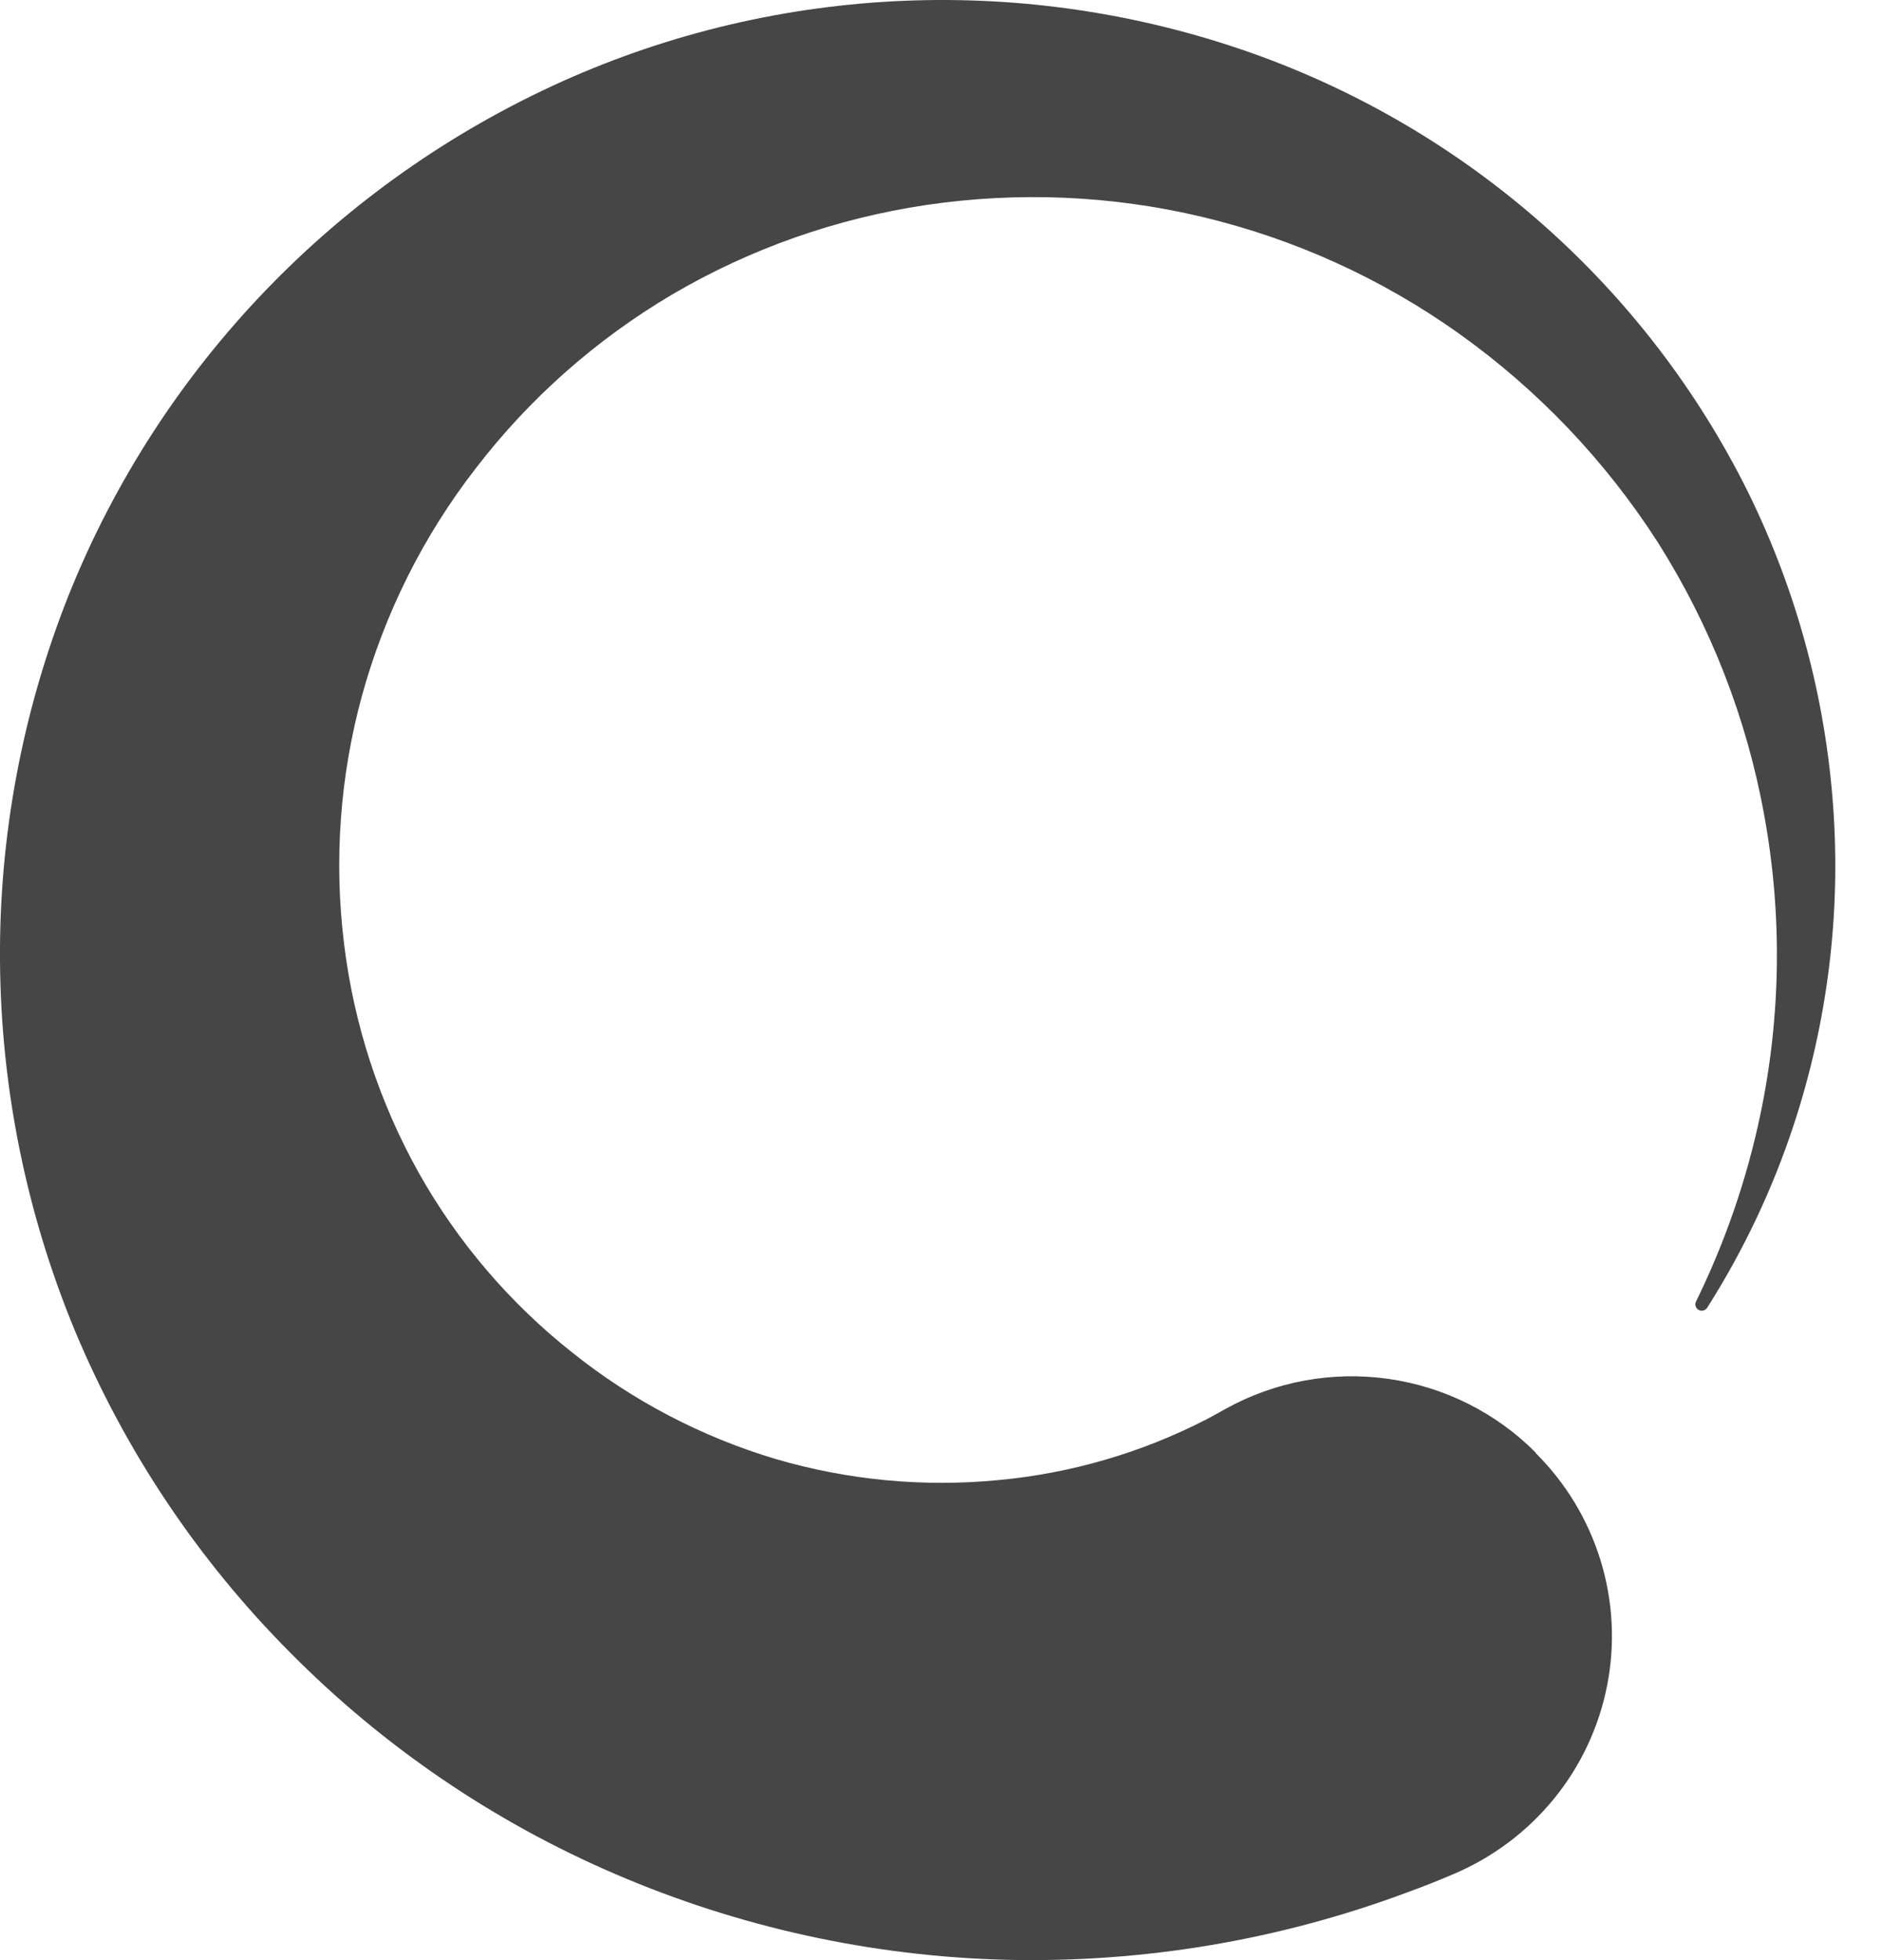 <?xml version="1.0" encoding="UTF-8"?> <svg xmlns="http://www.w3.org/2000/svg" width="24" height="25" viewBox="0 0 24 25" fill="none"><path d="M19.584 18.533C19.968 18.915 20.252 19.385 20.411 19.902C20.57 20.419 20.599 20.966 20.495 21.496C20.391 22.027 20.158 22.524 19.815 22.944C19.473 23.363 19.031 23.694 18.53 23.905C18.341 23.986 18.151 24.061 17.959 24.131C16.323 24.744 14.583 25.037 12.835 24.996C11.117 24.953 9.423 24.581 7.846 23.902C6.292 23.234 4.884 22.274 3.698 21.075C2.529 19.9 1.6 18.512 0.962 16.988C0.338 15.487 0.012 13.881 0 12.258C-0.012 10.664 0.284 9.083 0.872 7.6C2.037 4.685 4.296 2.331 7.175 1.036C9.95 -0.209 13.104 -0.337 15.972 0.68C18.732 1.662 21 3.671 22.294 6.281C22.912 7.539 23.28 8.902 23.378 10.298C23.475 11.665 23.304 13.039 22.876 14.342C22.607 15.161 22.237 15.944 21.774 16.674C21.769 16.683 21.763 16.691 21.754 16.698C21.746 16.705 21.737 16.71 21.726 16.713C21.716 16.717 21.705 16.718 21.695 16.717C21.684 16.716 21.674 16.713 21.664 16.708C21.654 16.703 21.646 16.697 21.639 16.688C21.632 16.68 21.627 16.671 21.624 16.66C21.62 16.65 21.619 16.64 21.62 16.629C21.621 16.618 21.624 16.608 21.629 16.599C21.998 15.845 22.273 15.049 22.446 14.229C22.712 12.969 22.73 11.67 22.499 10.403C22.276 9.165 21.815 7.982 21.141 6.917C20.474 5.878 19.614 4.974 18.606 4.255C17.621 3.553 16.509 3.047 15.329 2.766C14.177 2.492 12.982 2.441 11.809 2.615C10.666 2.785 9.567 3.172 8.572 3.756C7.602 4.329 6.752 5.081 6.068 5.972C5.397 6.837 4.904 7.824 4.615 8.877C4.335 9.904 4.257 10.975 4.387 12.032C4.511 13.06 4.835 14.054 5.341 14.96C5.837 15.842 6.501 16.62 7.297 17.25C8.064 17.864 8.944 18.325 9.889 18.608C10.809 18.878 11.773 18.97 12.729 18.878C13.656 18.792 14.558 18.529 15.385 18.103C15.466 18.06 15.549 18.015 15.629 17.969C16.259 17.62 16.987 17.485 17.701 17.586C18.416 17.687 19.077 18.017 19.584 18.527V18.533Z" fill="#464646"></path></svg> 